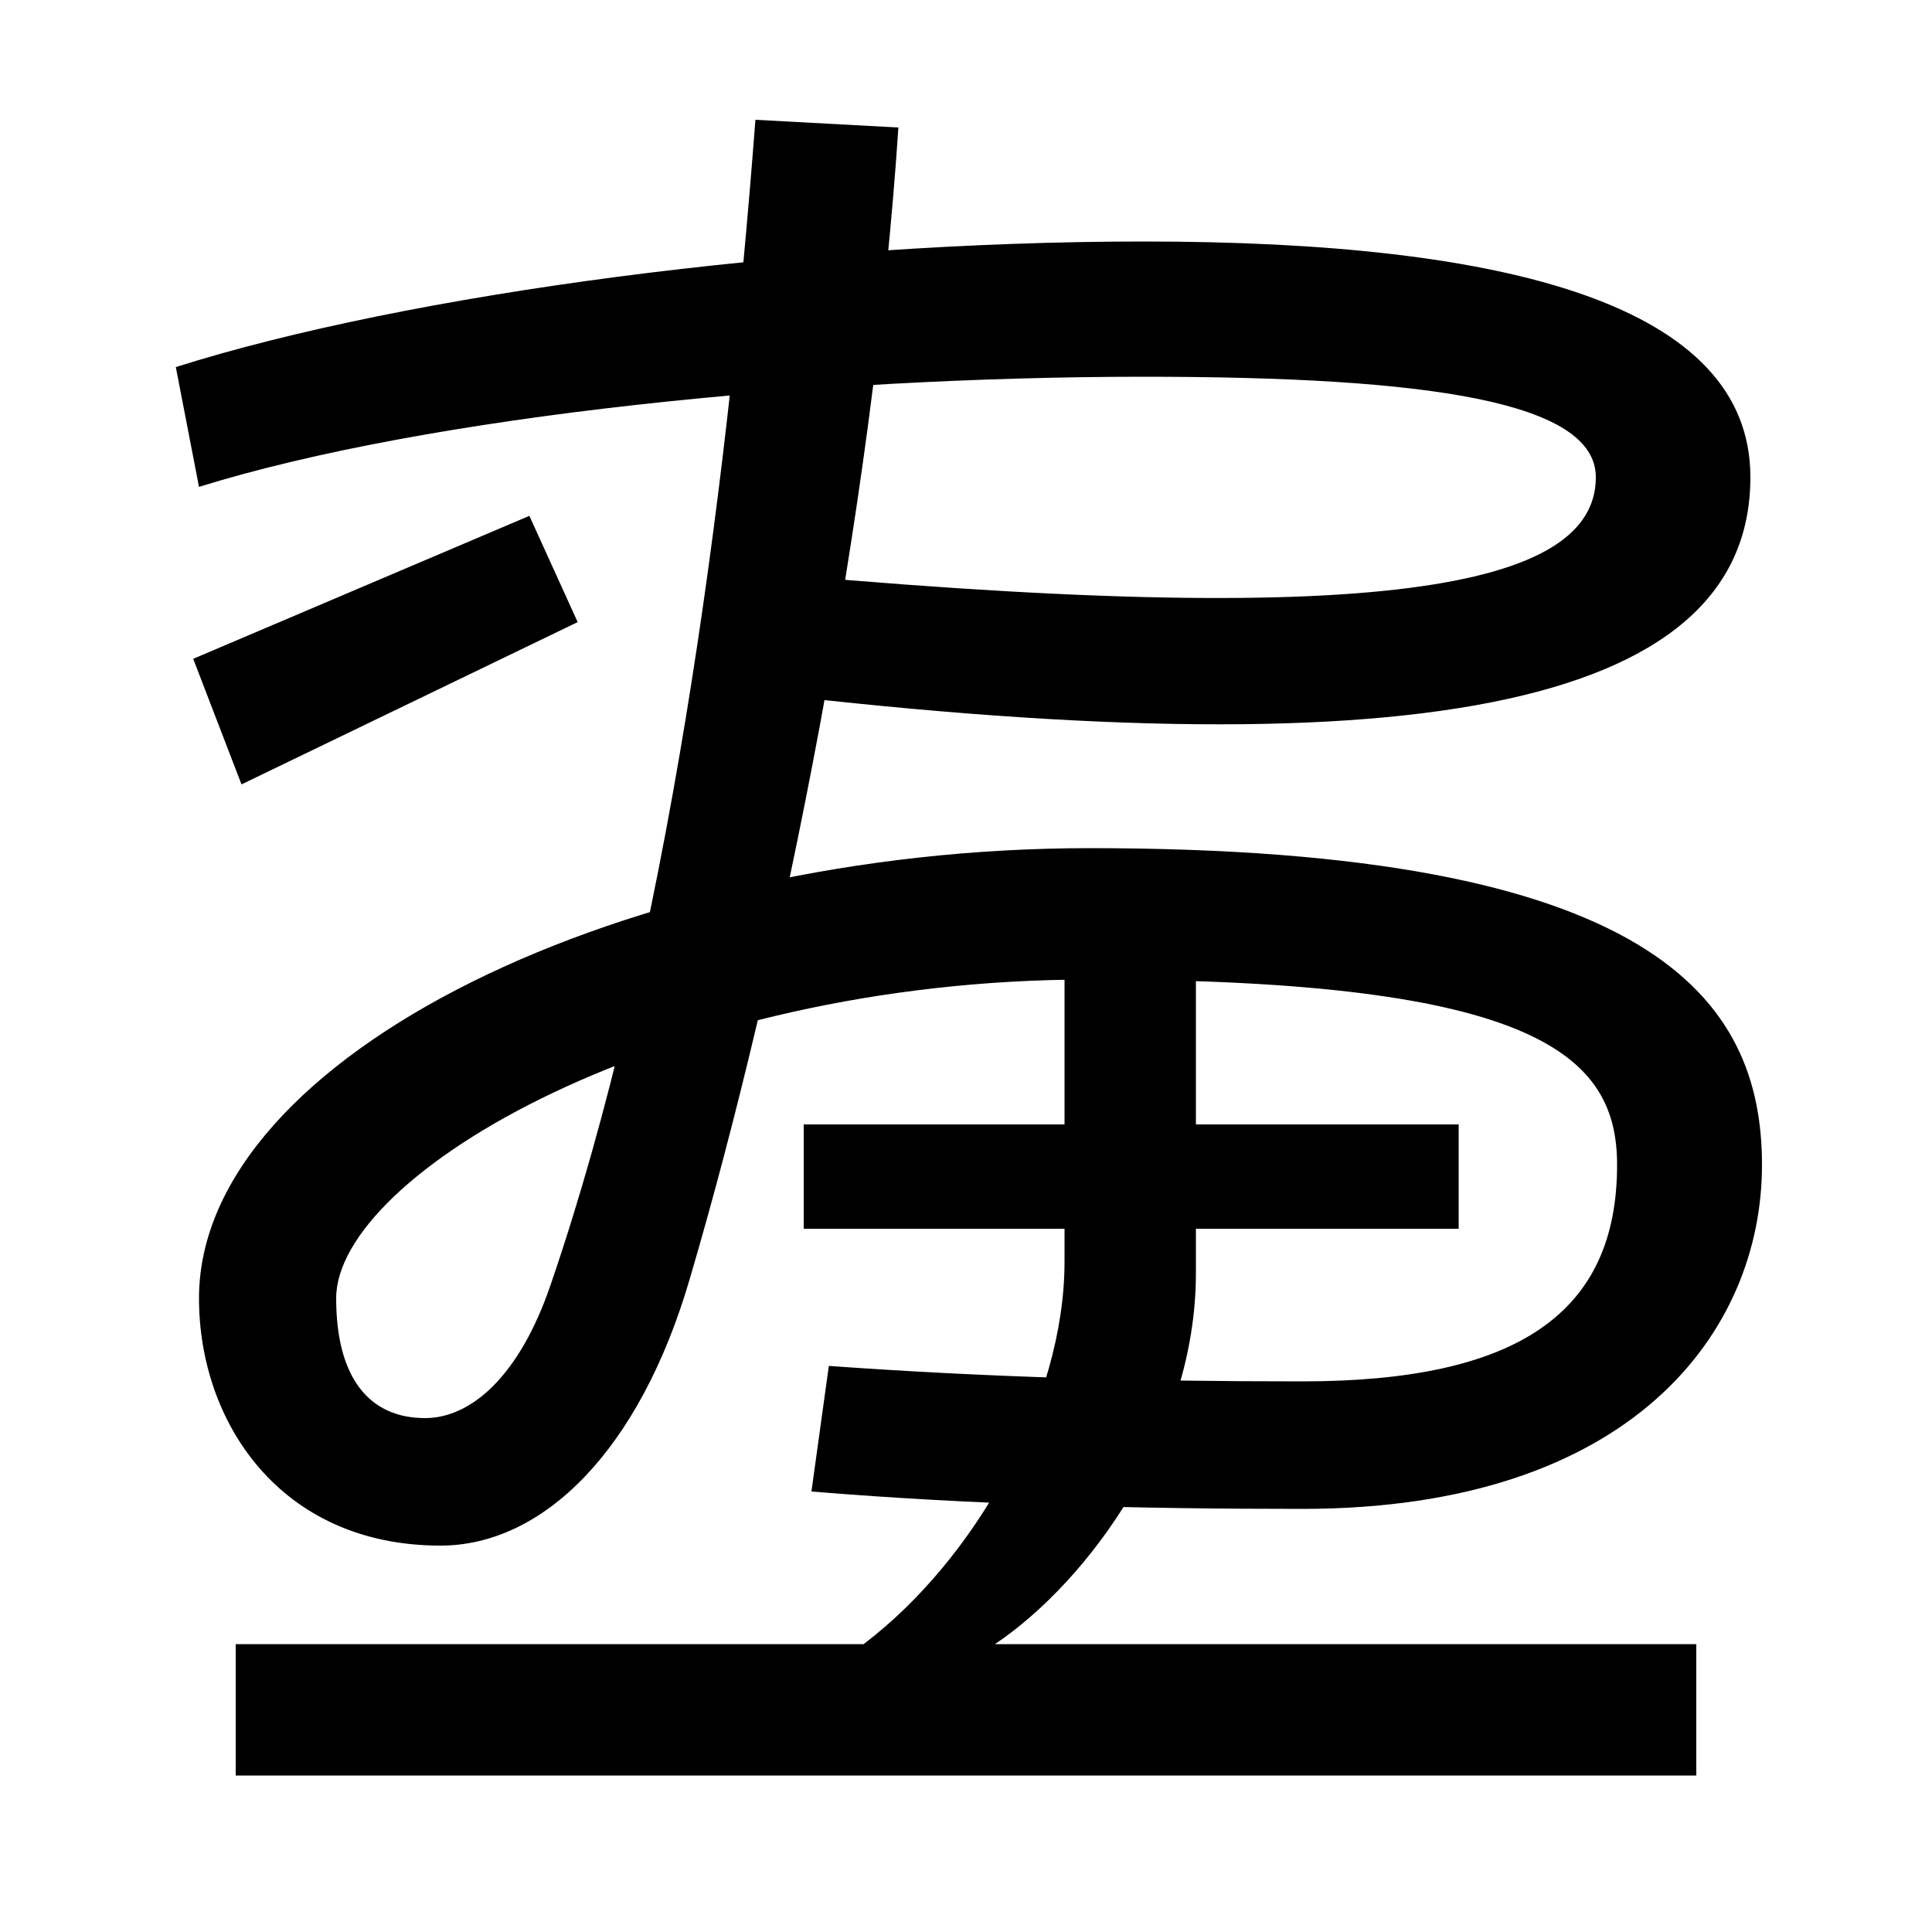 <svg xmlns="http://www.w3.org/2000/svg" width="1000" height="1000"><path d="M228 80C281 80 331 129 357 218C405 381 452 617 465 814L391 818C376 620 345 390 285 215C269 168 244 146 220 146C191 146 174 167 174 208C174 272 344 373 564 373C797 373 837 333 837 277C837 200 785 165 674 165C590 165 513 167 429 173L420 108C505 101 590 99 674 99C845 99 912 191 912 277C912 363 856 441 564 441C326 441 103 334 103 208C103 144 145 80 228 80ZM122 -39H878V29H122ZM125 474 299 558 274 613 100 539ZM447 29H515C564 62 619 138 619 221V406H551V227C551 155 505 73 447 29ZM416 244H755V298H416ZM380 585V523C724 481 906 511 906 633C906 722 781 755 592 755C414 755 211 728 91 690L103 628C222 665 423 685 592 685C740 685 826 672 826 633C826 576 716 553 380 585Z" transform="translate(0, 880) scale(1,-1)" /></svg>